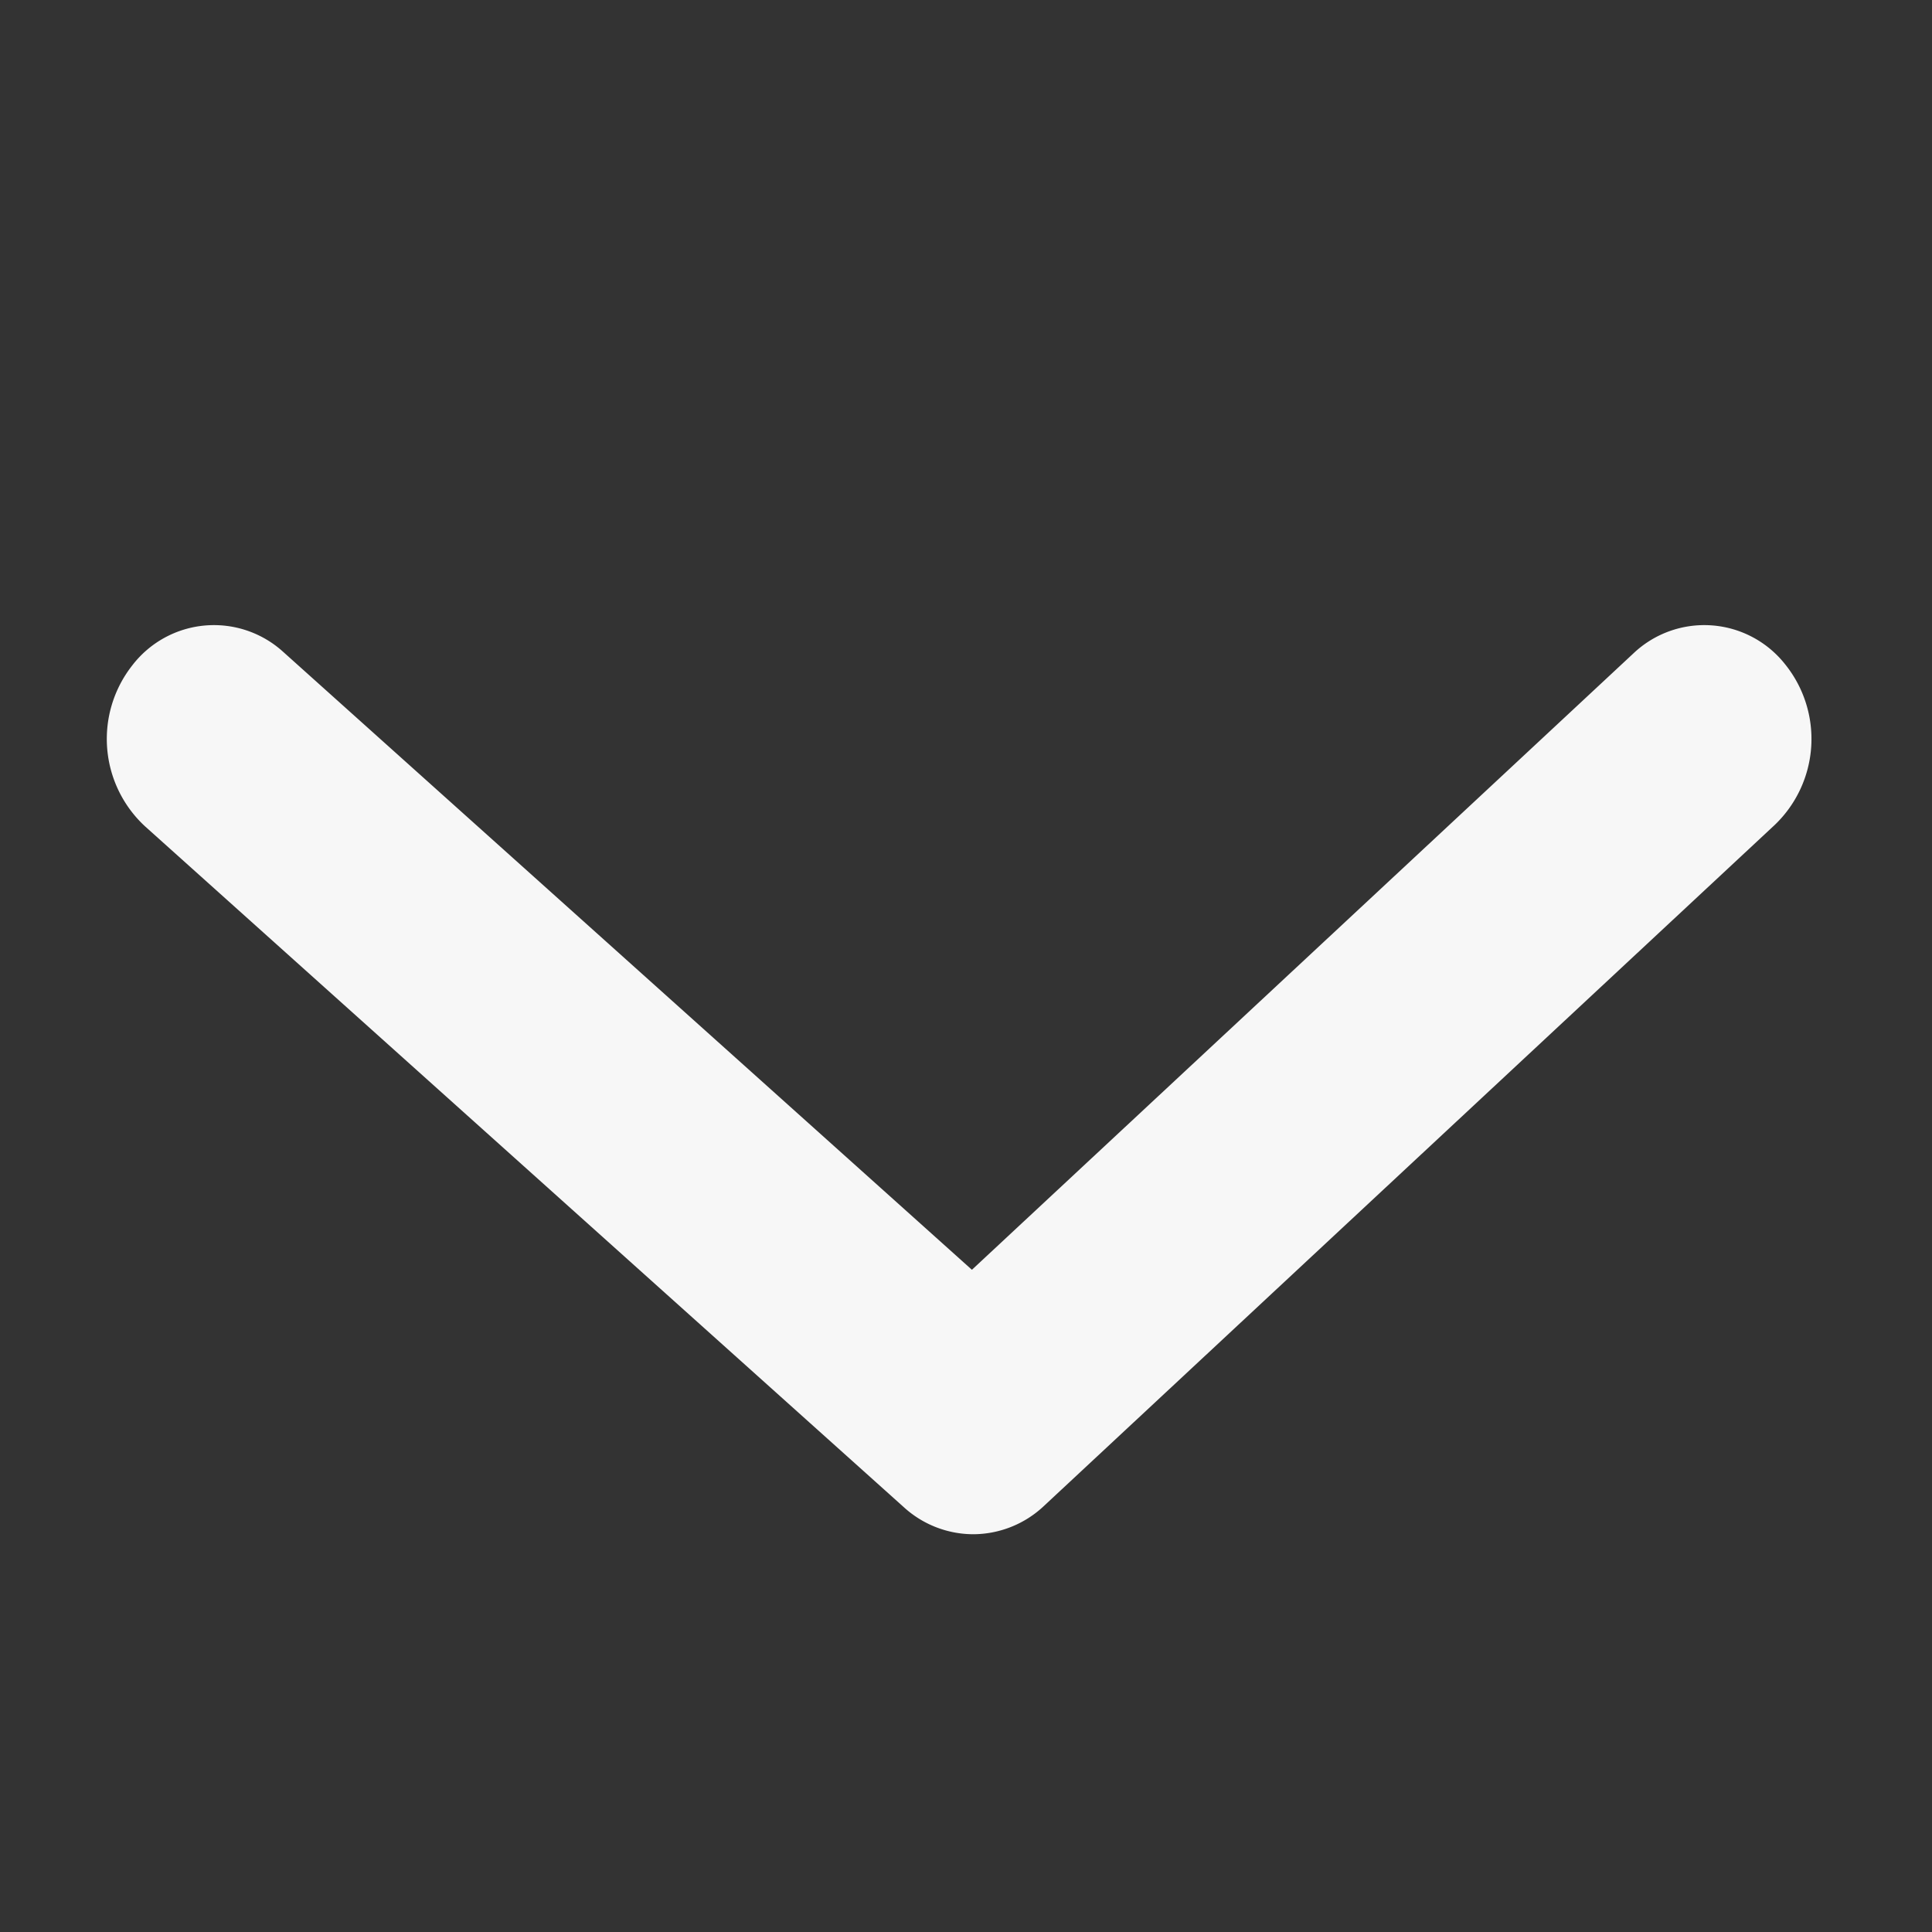 <svg xmlns="http://www.w3.org/2000/svg" width="17" height="17" viewBox="0 0 17 17">
  <rect x="0" y="0" width="17" height="17" fill="#333333" stroke="none"/>
  <g id="arrow-icon" transform="translate(0.351 0.001)">
    <path id="Path_2641" data-name="Path 2641" d="M-.937,7a.909.909,0,0,1-.609-.237L-8.225.77A1.047,1.047,0,0,1-8.337-.644a.906.906,0,0,1,1.33-.119L-.948,4.673,4.873-.751a.906.906,0,0,1,1.332.093A1.047,1.047,0,0,1,6.118.757L-.314,6.751A.911.911,0,0,1-.937,7Z" transform="translate(9.149 6.499)" class="menuicon" fill="#f7f7f7"/>
  </g>
</svg>
